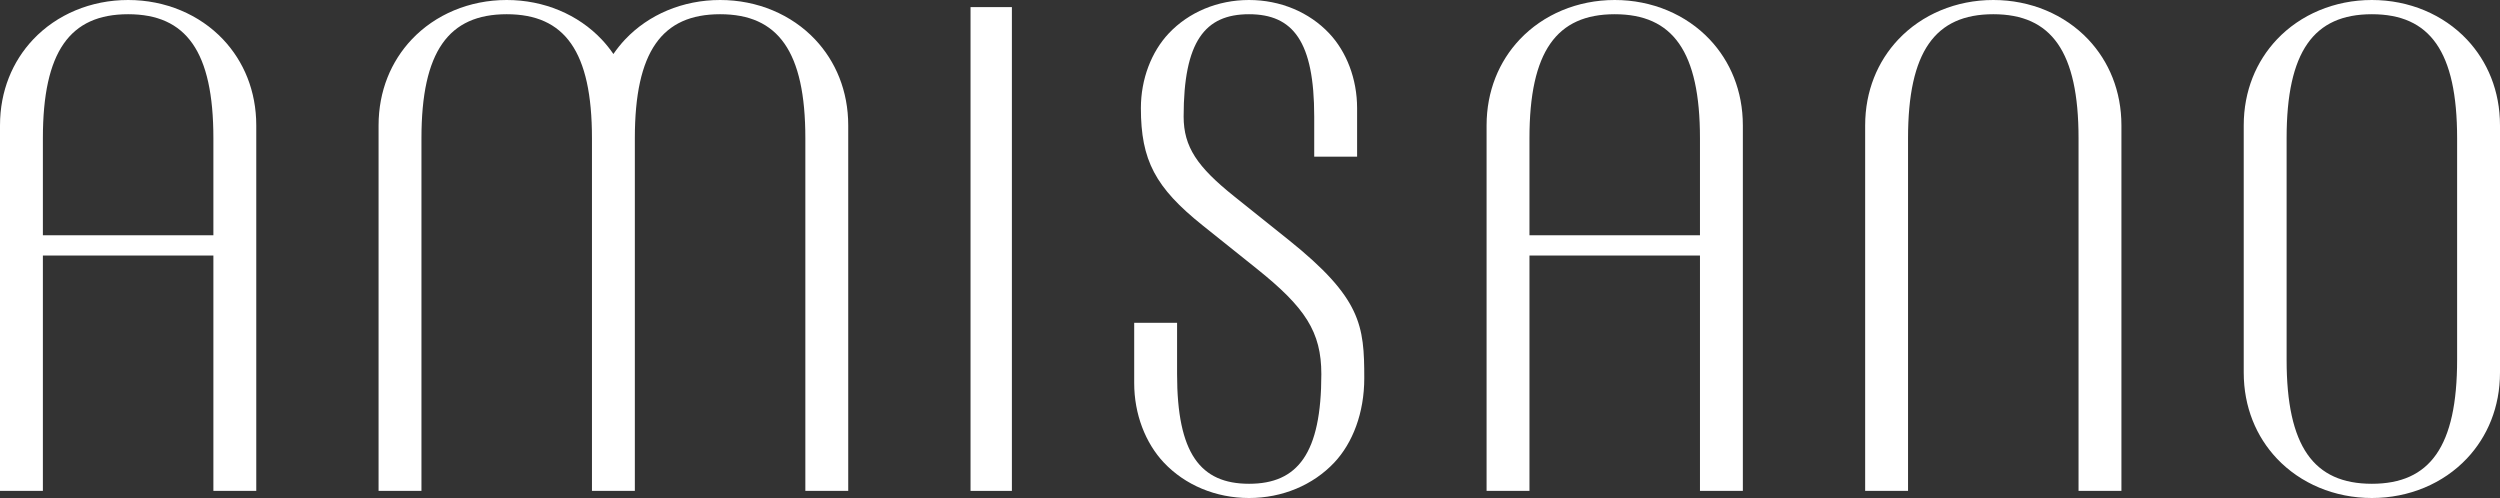 <svg viewBox="0 0 1188.75 236.799" xmlns="http://www.w3.org/2000/svg" id="AW">
  <rect x="0" y="0" width="1188.75" height="236.799" fill="#333333" stroke="none"/>
  <defs>
    <style>
      .cls-1 {
        fill: #fff;
      }
    </style>
  </defs>
  <path d="m106.127,18.795C94.899,6.889,78.649 0,60.928 0S26.957,6.889,15.73,18.795C5.973,29.149,0,43.206,0,59.653v173.764h20.391v-111.9h81.075v111.9h20.391V59.653c0-16.447-5.973-30.503-15.73-40.857ZM20.391,111.877v-46.183c0-41.195,12.882-58.93,40.538-58.93s40.537,17.735,40.537,58.93v46.183H20.391Z" class="cls-1"></path>
  <path d="m812.996,18.795C801.769,6.889,785.518 0,767.798 0s-33.971,6.889-45.199,18.795c-9.756,10.354-15.73,24.411-15.73,40.857v173.764h20.391v-111.9h81.075v111.9h20.391V59.653c0-16.447-5.973-30.503-15.73-40.857Zm-85.736,93.082v-46.183c0-41.195,12.882-58.93,40.538-58.93s40.537,17.735,40.537,58.93v46.183h-81.075Z" class="cls-1"></path>
  <path d="m387.605,18.795C376.377,6.889,360.127 0,342.406 0s-33.971,6.889-45.199,18.795c-2.016,2.14-3.86,4.447-5.535,6.891-1.674-2.445-3.518-4.751-5.535-6.891C274.911,6.889,258.661 0,240.94 0s-33.971,6.889-45.199,18.795c-9.756,10.354-15.73,24.411-15.73,40.857v173.764h20.391V65.694c0-41.195,12.882-58.93,40.538-58.93s40.537,17.735,40.537,58.93v167.723h20.391V65.694c0-41.195,12.882-58.93,40.538-58.93s40.537,17.735,40.537,58.93v167.723h20.391V59.653c0-16.447-5.973-30.503-15.73-40.857Z" class="cls-1"></path>
  <rect height="230.035" width="19.665" y="3.382" x="461.49" class="cls-1"></rect>
  <path d="m988.347,233.417h20.391V59.653c0-16.447-5.973-30.503-15.73-40.857C981.781,6.889,965.53 0,947.81 0s-33.971,6.889-45.199,18.795c-9.756,10.354-15.73,24.411-15.73,40.857v173.764h20.391V65.694c0-41.195,12.882-58.93,40.538-58.93s40.537,17.735,40.537,58.93v167.723Z" class="cls-1"></path>
  <path d="m1173.02,18.795c-11.228-11.906-27.478-18.795-45.199-18.795s-33.971,6.889-45.199,18.795c-9.756,10.354-15.73,24.411-15.73,40.857v117.494c0,16.447,5.973,30.503,15.73,40.857,11.228,11.906,27.478,18.795,45.199,18.795s33.971-6.889,45.199-18.795c9.756-10.354,15.73-24.411,15.73-40.857V59.652c0-16.447-5.973-30.503-15.73-40.857Zm-4.661,152.31c0,41.195-12.881,58.93-40.537,58.93s-40.538-17.735-40.538-58.93v-105.411c0-41.195,12.882-58.93,40.538-58.93s40.537,17.735,40.537,58.93v105.411Z" class="cls-1"></path>
  <path d="m559.701,177.917v-24.439h-20.39v28.706c0,14.743,5.351,28.489,14.1,37.767,10.064,10.673,24.632,16.848,40.516,16.848s30.456-6.172,40.516-16.848c8.746-9.281,14.27-23.6,14.27-40.095,0-25.111-1.346-38.08-36.207-65.97l-25.735-20.589c-17.466-13.973-23.953-23.445-23.953-37.88,0-35.717,10.123-48.653,31.079-48.653s31.015,12.931,31.015,48.653v19.072h20.39v-23.083c0-13.876-5.035-26.814-13.27-35.547C622.56,5.813,608.849 0,593.898 0s-28.662,5.812-38.135,15.858c-8.235,8.733-13.271,21.671-13.271,35.547,0,24.813,6.863,37.774,29.369,55.78l25.735,20.589c23.011,18.41,30.703,29.988,30.703,50.143,0,37.679-11.203,52.118-34.372,52.118s-34.226-14.442-34.226-52.118Z" class="cls-1"></path>
</svg>